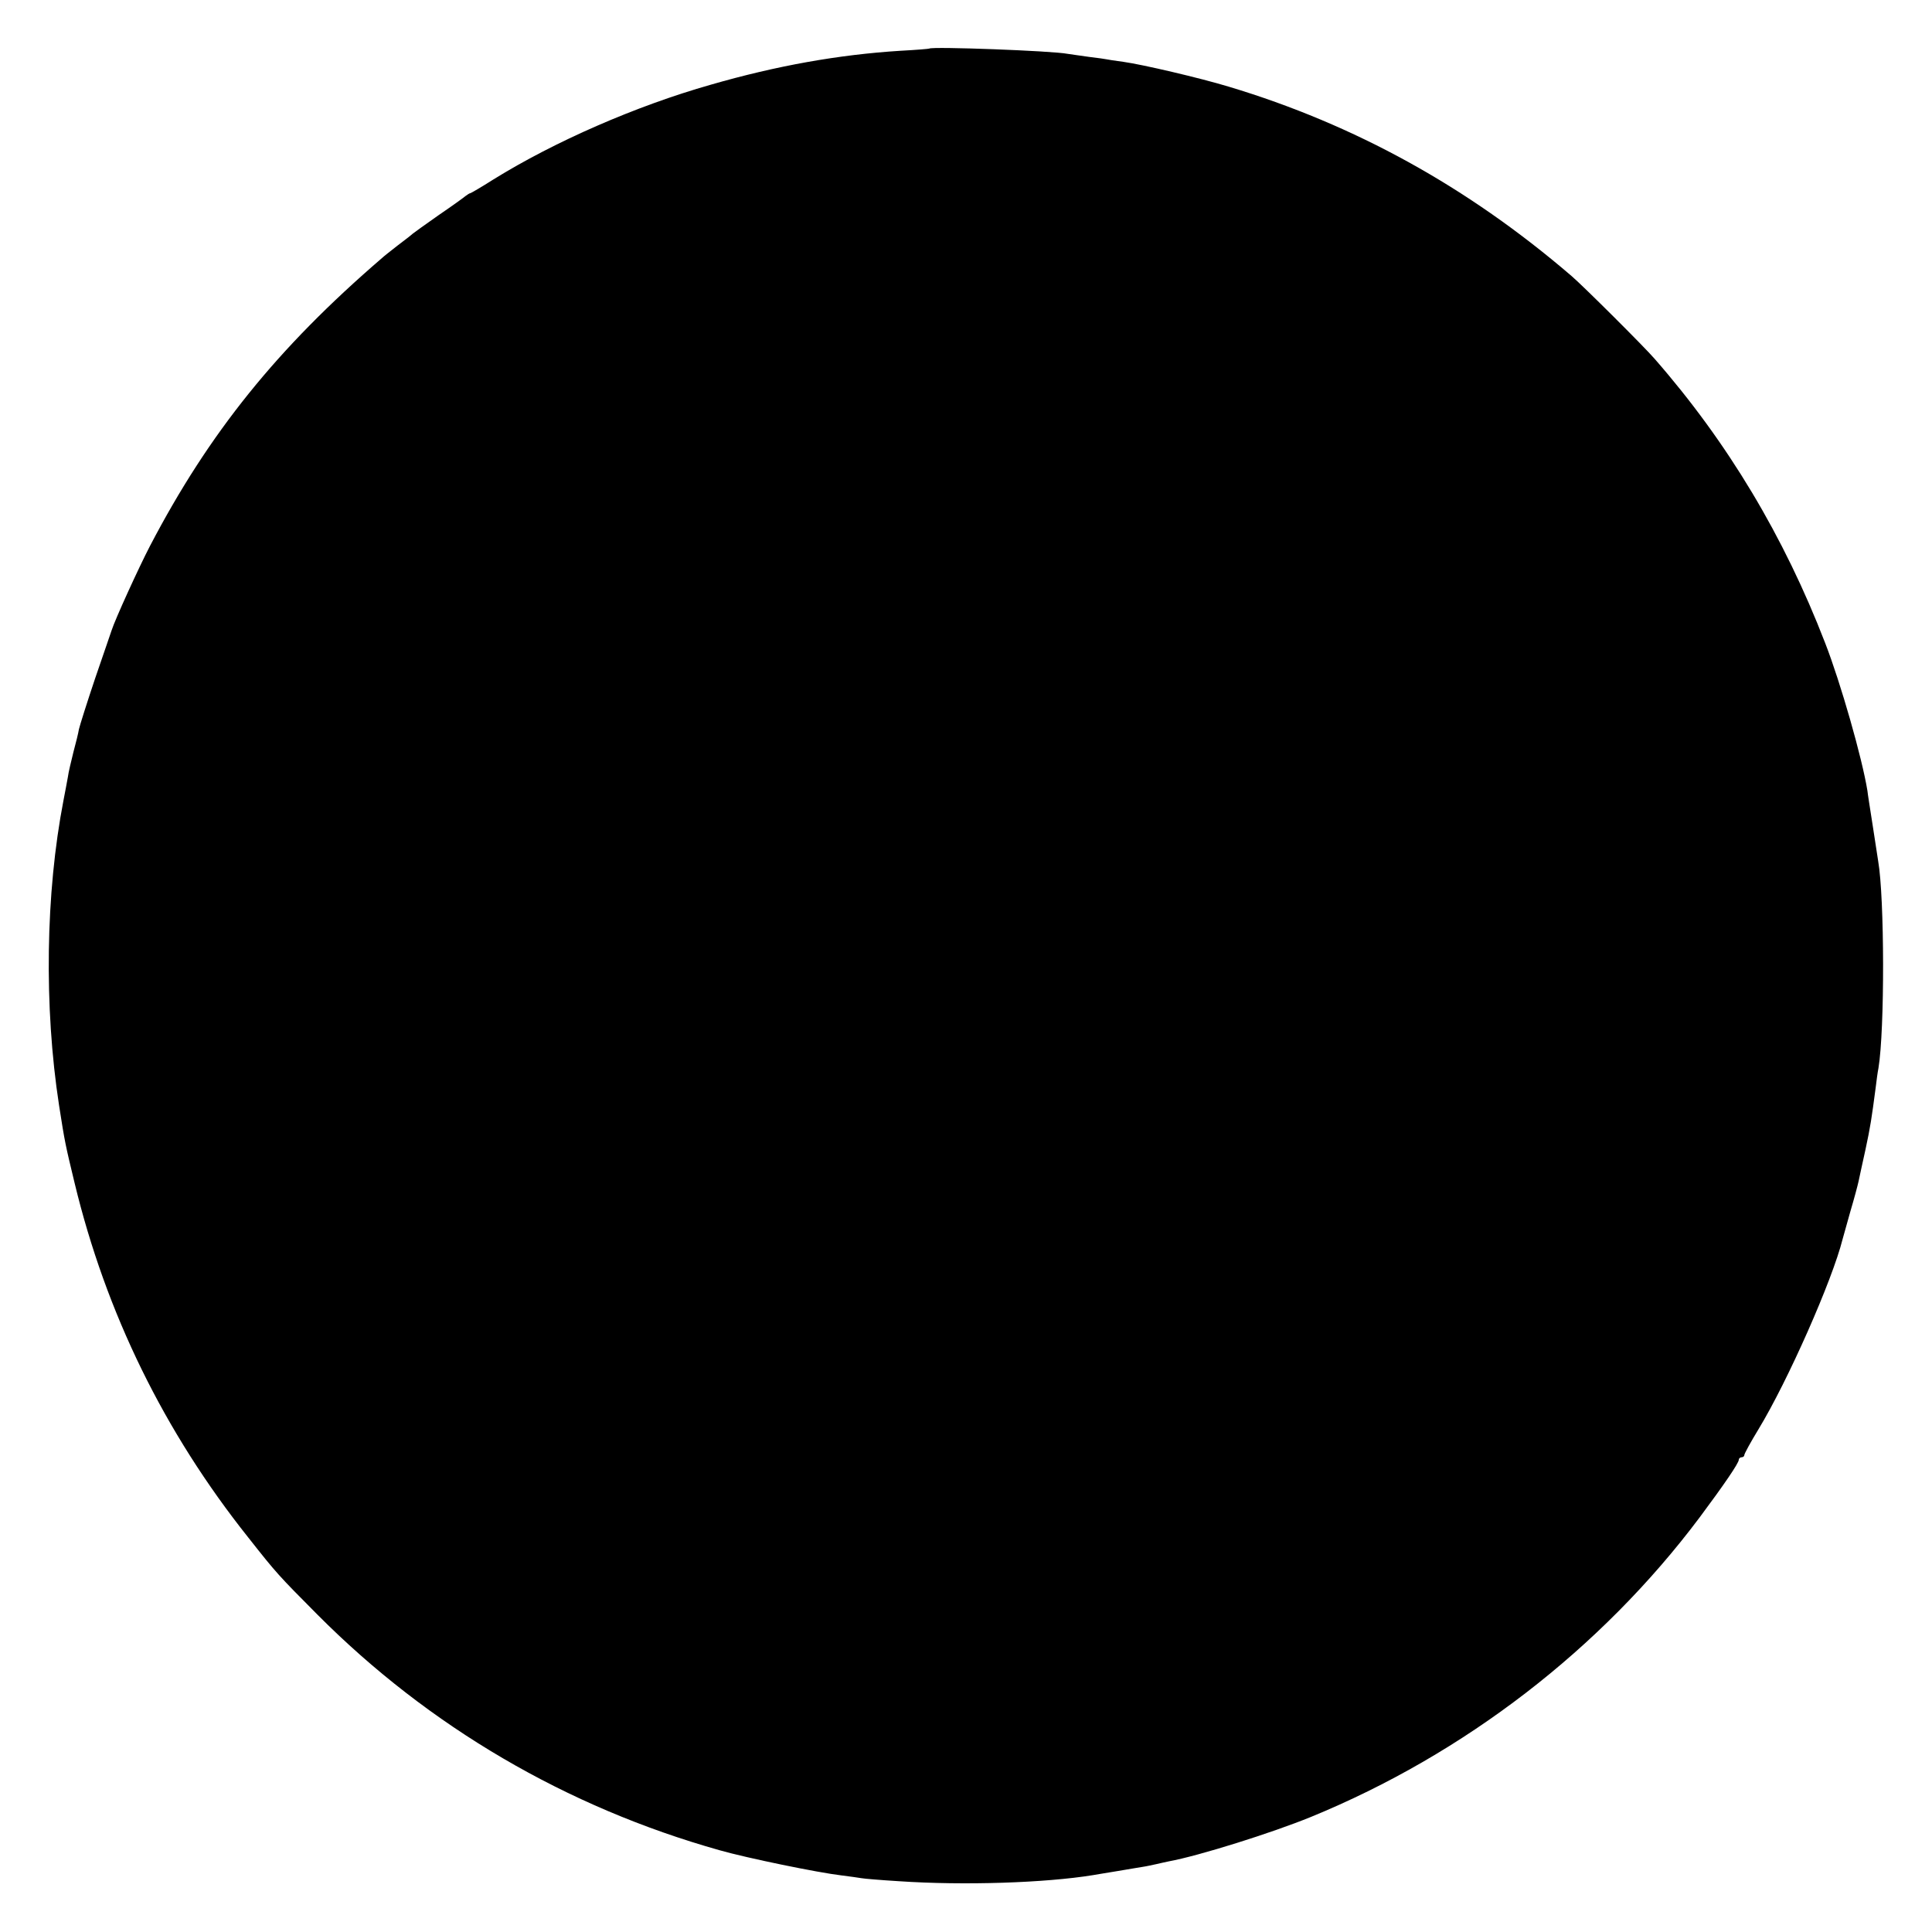 <?xml version="1.0" standalone="no"?>
<!DOCTYPE svg PUBLIC "-//W3C//DTD SVG 20010904//EN"
 "http://www.w3.org/TR/2001/REC-SVG-20010904/DTD/svg10.dtd">
<svg version="1.0" xmlns="http://www.w3.org/2000/svg"
 width="700pt" height="700pt" viewBox="0 0 700 700"
 preserveAspectRatio="xMidYMid meet">
<g transform="translate(0,700) scale(0.1,-0.1)"
fill="#000000" stroke="none">
<path d="M3367 6824 c-1 -1 -48 -5 -105 -8 -223 -14 -448 -54 -687 -123 -271
-77 -566 -206 -787 -343 -44 -28 -82 -50 -84 -50 -3 0 -10 -5 -17 -10 -7 -6
-50 -37 -97 -69 -47 -33 -89 -63 -95 -68 -5 -5 -30 -24 -55 -43 -24 -19 -50
-39 -56 -45 -380 -327 -627 -634 -841 -1044 -40 -77 -126 -265 -139 -306 -2
-5 -28 -83 -59 -172 -30 -89 -56 -172 -59 -185 -2 -13 -11 -50 -20 -83 -8 -33
-18 -73 -20 -90 -3 -16 -10 -55 -16 -85 -65 -336 -71 -748 -16 -1105 21 -135
23 -143 56 -280 114 -473 325 -903 629 -1285 104 -132 110 -138 251 -280 404
-406 903 -698 1458 -854 98 -28 356 -81 441 -91 30 -4 62 -8 72 -10 10 -2 71
-7 136 -11 237 -16 530 -6 703 22 19 3 46 8 60 10 14 2 41 7 60 10 19 3 46 8
60 10 14 2 36 7 50 10 14 3 34 8 45 10 109 20 373 103 515 161 556 228 1051
609 1408 1085 88 118 142 197 142 209 0 5 5 9 10 9 6 0 10 4 10 8 0 5 23 47
51 93 107 176 268 541 305 689 2 8 15 53 28 100 14 47 27 96 30 110 3 14 14
66 25 115 18 84 22 111 37 225 3 25 7 56 10 70 23 139 22 618 -1 750 -2 14
-11 72 -20 130 -9 58 -18 114 -19 125 -19 118 -97 391 -153 535 -149 386 -353
727 -618 1030 -37 43 -261 266 -301 300 -376 323 -786 549 -1242 686 -106 32
-311 80 -382 90 -30 4 -57 8 -60 9 -3 1 -32 5 -65 9 -32 4 -67 10 -77 11 -56
11 -491 27 -501 19z"/>
</g>
</svg>
